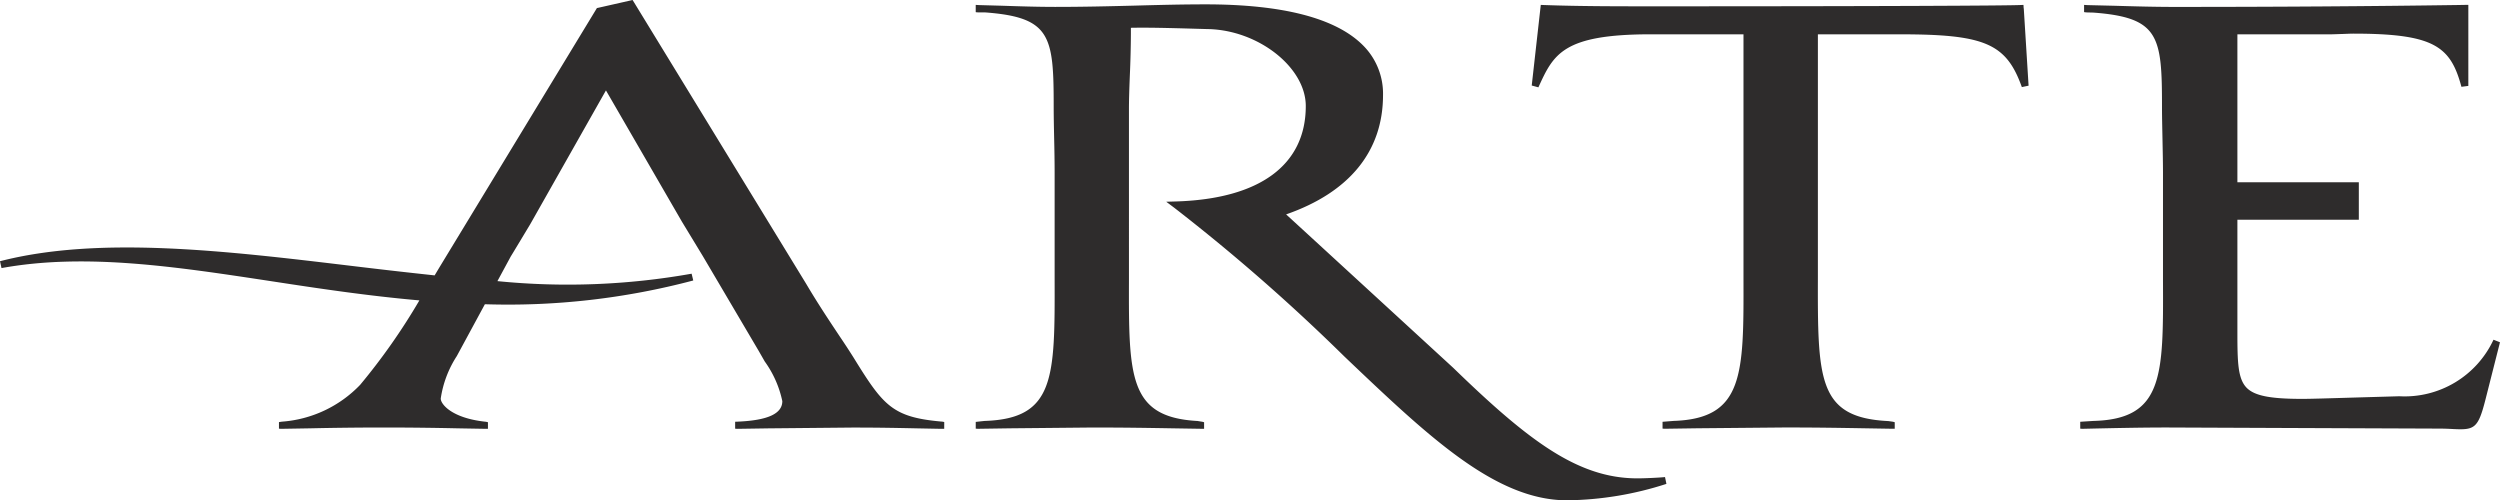 <svg xmlns="http://www.w3.org/2000/svg" width="124.598" height="24.934" viewBox="0 0 124.598 24.934"><g id="Arte" transform="translate(0 -0.356)"><path id="Pfad_107" data-name="Pfad 107" d="M47.06,21.551V21.39a.72.72,0,0,0-.158-.025c-2.442-.22-2.887-.8-4.377-3.214q-.329-.521-.675-1.031c-.471-.708-1.062-1.589-1.67-2.617L31.593.462,31.527.356l-.12.028L29.821.743,29.75.757l-.039.065L21.893,13.694l-.231.387q-2.124-.228-4.245-.486C11.281,12.862,4.94,12.1,0,13.375l.075.342c4.171-.76,8.682-.071,13.459.656,2.375.364,4.829.733,7.368.954a31.132,31.132,0,0,1-2.952,4.208,6,6,0,0,1-3.9,1.836l-.147.022v.327a1.092,1.092,0,0,0,.178.007l1.35-.023q3.7-.083,7.4,0l1.312.023.176,0V21.4a.762.762,0,0,0-.153-.029c-1.643-.182-2.2-.866-2.2-1.151a5.293,5.293,0,0,1,.8-2.116l1.4-2.585a35.979,35.979,0,0,0,10.385-1.184l-.081-.338a35.262,35.262,0,0,1-9.679.37l.666-1.231c0,.007.966-1.6.966-1.6L30.2,4.862l3.79,6.548s1.042,1.716,1.042,1.716,2.784,4.724,2.784,4.724l.3.524a5.215,5.215,0,0,1,.874,1.974c0,.622-.714.953-2.184,1.021l-.167.007v.345a1.057,1.057,0,0,0,.175.007l1.489-.023,4.171-.04c1.292,0,2.149.017,3.233.04l1.176.023.176,0v-.18Zm35.923,2.582c-.324.033-1.03.064-1.375.064-2.958,0-5.415-1.856-9.181-5.51,0,0-7.005-6.434-8.328-7.646,3.158-1.1,4.83-3.15,4.83-5.95A3.4,3.4,0,0,0,67.915,2.6C66.564,1.258,63.93.573,60.076.573c-1.117,0-2.27.028-3.494.062C55.289.669,53.953.7,52.591.7c-.87,0-1.784-.029-2.669-.059L48.808.61,48.629.6V.957c0,.017.174.017.174.017h.289c3.286.243,3.423,1.175,3.423,4.7,0,.478.011.99.022,1.534.014.592.025,1.2.025,1.825v5.211c.012,4.933.018,6.973-3.477,7.091-.016,0-.3.031-.3.031l-.155.018v.335a1.092,1.092,0,0,0,.178.007l1.521-.023,4.087-.04c1.593,0,2.654.017,4,.04l1.419.023.176,0V21.4a.807.807,0,0,0-.147-.033l-.19-.031-.01,0h-.011c-3.4-.2-3.4-2.21-3.387-7.061V5.8c0-.539.022-1.115.046-1.721q.045-1.013.051-2.028v-.31c.86-.017,1.841.01,2.794.035l1.009.029c2.524.031,4.913,1.9,4.913,3.835,0,2.937-2.291,4.626-6.456,4.756l-.5.014.4.3A95.27,95.27,0,0,1,67,18.121c4.208,4.006,7.531,7.17,11.108,7.17a16.659,16.659,0,0,0,4.945-.819ZM100.858.773,100.848.6l-.169.007c-.691.031-6.734.064-18.361.064-1.686,0-3.6,0-5.366-.064L76.791.6l-.018.162L76.34,4.618l.332.091c.754-1.651,1.208-2.643,5.6-2.643h4.622v12.16c.012,4.8.016,6.99-3.479,7.108l-.394.031-.161.013v.339a1.092,1.092,0,0,0,.178.007l1.556-.023,4.341-.04c1.564,0,2.621.017,3.957.04l1.364.023.176,0V21.4a.758.758,0,0,0-.143-.033L94.1,21.34l-.011,0h-.01c-3.492-.18-3.488-2.094-3.477-7.224V2.067h4.142c4.184,0,5.252.466,6.023,2.629l.336-.07-.24-3.854Zm23.416,16.515a4.884,4.884,0,0,1-4.695,2.817l-2.385.069c-1.18.035-2.034.062-2.453.062-1.6,0-2.367-.155-2.762-.545-.448-.451-.469-1.272-.469-2.8V11.309h6.052V9.44H111.51V2.067h4.621c.156,0,.4-.012.63-.018.211-.008.408-.017.522-.017,4.033,0,4.849.629,5.393,2.65l.344-.045V.6l-.175,0-.407.007c-4.285.062-9.022.094-14.076.094-.99,0-2.009-.029-2.994-.058L104.047.611,103.869.6V.954c0,.016.168.022.168.022l.287.007c3.294.245,3.428,1.174,3.428,4.691,0,.527.014,1.063.025,1.633s.025,1.155.025,1.726v5.322c.018,4.735.027,6.893-3.476,6.98l-.486.031-.163.011v.342a.886.886,0,0,0,.179.007c1.3-.03,2.8-.064,4.167-.064l6,.025,7.522.03c.29,0,.524.012.732.023,1.057.053,1.231-.036,1.6-1.483l.72-2.842-.324-.128Z" fill="#2e2c2c"></path></g></svg>